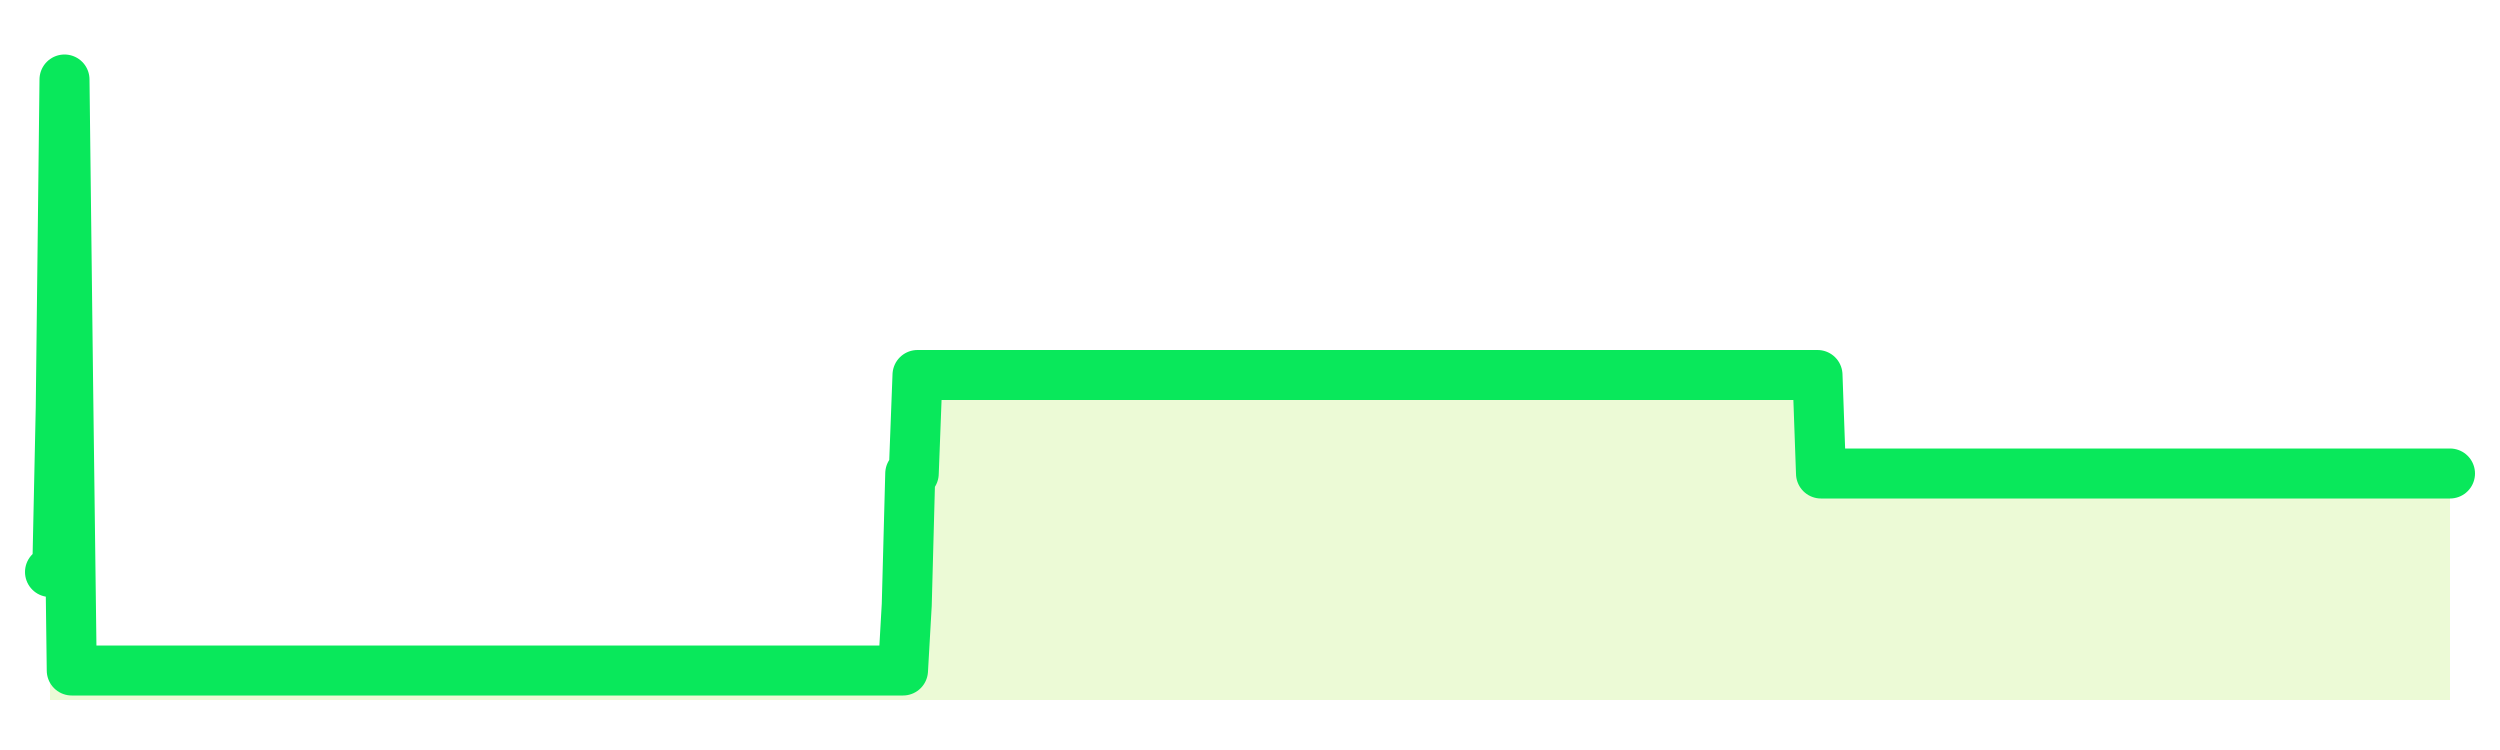 <svg xmlns="http://www.w3.org/2000/svg" width="100" height="30" viewBox="0 0 100 30">
      <rect width="100%" height="100%" fill="transparent"/>
      <path d="M2.00 22.88 L2.14 22.88 L2.29 22.88 L2.43 16.31 L2.58 3.18 L2.72 15.00 L2.87 26.82 L3.01 26.82 L3.16 26.82 L3.30 26.82 L3.45 26.82 L3.59 26.82 L3.73 26.82 L3.88 26.82 L4.02 26.82 L4.17 26.82 L4.31 26.82 L4.46 26.82 L4.60 26.82 L4.75 26.82 L4.89 26.82 L5.04 26.82 L5.18 26.82 L5.33 26.82 L5.47 26.82 L5.61 26.82 L5.76 26.82 L5.90 26.82 L6.05 26.82 L6.19 26.82 L6.34 26.82 L6.48 26.82 L6.63 26.82 L6.77 26.82 L6.92 26.82 L7.06 26.82 L7.20 26.82 L7.35 26.82 L7.49 26.82 L7.64 26.82 L7.78 26.82 L7.93 26.82 L8.07 26.82 L8.22 26.82 L8.36 26.82 L8.51 26.82 L8.65 26.82 L8.80 26.82 L8.94 26.82 L9.08 26.82 L9.23 26.82 L9.37 26.82 L9.52 26.82 L9.66 26.82 L9.81 26.82 L9.95 26.82 L10.10 26.82 L10.24 26.82 L10.39 26.82 L10.53 26.82 L10.67 26.82 L10.82 26.82 L10.96 26.82 L11.11 26.82 L11.25 26.82 L11.40 26.82 L11.54 26.82 L11.69 26.82 L11.83 26.82 L11.98 26.82 L12.12 26.82 L12.27 26.82 L12.41 26.82 L12.55 26.82 L12.70 26.82 L12.84 26.82 L12.99 26.82 L13.13 26.82 L13.28 26.82 L13.42 26.82 L13.57 26.82 L13.71 26.82 L13.86 26.82 L14.00 26.82 L14.14 26.82 L14.29 26.82 L14.43 26.82 L14.58 26.82 L14.72 26.82 L14.87 26.82 L15.01 26.82 L15.16 26.82 L15.30 26.82 L15.45 26.82 L15.59 26.82 L15.73 26.82 L15.88 26.82 L16.02 26.82 L16.17 26.82 L16.31 26.82 L16.46 26.82 L16.60 26.82 L16.75 26.82 L16.89 26.82 L17.04 26.82 L17.18 26.82 L17.33 26.82 L17.47 26.82 L17.61 26.82 L17.76 26.82 L17.90 26.82 L18.05 26.82 L18.19 26.82 L18.34 26.82 L18.48 26.82 L18.63 26.82 L18.77 26.82 L18.92 26.82 L19.06 26.82 L19.20 26.82 L19.35 26.82 L19.49 26.82 L19.64 26.82 L19.78 26.82 L19.93 26.82 L20.07 26.82 L20.22 26.82 L20.36 26.82 L20.51 26.82 L20.65 26.82 L20.80 26.82 L20.94 26.82 L21.08 26.82 L21.23 26.82 L21.37 26.82 L21.52 26.82 L21.66 26.82 L21.81 26.82 L21.95 26.82 L22.10 26.82 L22.24 26.82 L22.39 26.82 L22.53 26.82 L22.67 26.82 L22.82 26.82 L22.96 26.82 L23.11 26.82 L23.25 26.82 L23.40 26.82 L23.54 26.82 L23.69 26.82 L23.83 26.82 L23.98 26.82 L24.12 26.82 L24.27 26.82 L24.41 26.82 L24.55 26.82 L24.70 26.82 L24.84 26.82 L24.99 26.82 L25.13 26.82 L25.28 26.82 L25.42 26.82 L25.57 26.82 L25.71 26.82 L25.86 26.82 L26.00 26.82 L26.14 26.82 L26.29 26.82 L26.43 26.82 L26.58 26.82 L26.72 26.82 L26.87 26.82 L27.01 26.82 L27.16 26.82 L27.30 26.82 L27.45 26.82 L27.59 26.82 L27.73 26.82 L27.88 26.82 L28.02 26.82 L28.17 26.82 L28.31 26.82 L28.46 26.82 L28.60 26.82 L28.75 26.82 L28.89 26.82 L29.04 26.82 L29.18 26.82 L29.33 26.82 L29.47 26.82 L29.61 26.82 L29.76 26.82 L29.90 26.82 L30.05 26.82 L30.19 26.82 L30.34 26.82 L30.48 26.82 L30.63 26.82 L30.77 26.82 L30.92 26.82 L31.06 26.82 L31.20 26.82 L31.35 26.82 L31.49 26.82 L31.64 26.82 L31.78 26.82 L31.93 26.82 L32.07 26.82 L32.22 26.82 L32.36 26.82 L32.51 26.82 L32.65 26.82 L32.80 26.82 L32.94 26.82 L33.08 26.82 L33.23 26.82 L33.37 26.82 L33.52 26.82 L33.66 26.82 L33.81 26.82 L33.95 26.82 L34.10 26.82 L34.24 26.82 L34.39 26.82 L34.53 26.82 L34.67 26.82 L34.82 26.82 L34.96 26.82 L35.11 26.82 L35.25 26.82 L35.40 26.82 L35.54 26.82 L35.69 26.82 L35.83 26.82 L35.98 26.82 L36.12 26.82 L36.27 24.19 L36.41 18.94 L36.55 18.94 L36.70 15.00 L36.84 15.00 L36.99 15.00 L37.13 15.00 L37.28 15.00 L37.42 15.00 L37.57 15.00 L37.71 15.00 L37.86 15.00 L38.00 15.00 L38.14 15.00 L38.29 15.00 L38.43 15.00 L38.58 15.00 L38.72 15.00 L38.87 15.00 L39.01 15.00 L39.16 15.00 L39.30 15.00 L39.45 15.00 L39.59 15.00 L39.73 15.00 L39.88 15.00 L40.02 15.00 L40.17 15.00 L40.31 15.00 L40.46 15.00 L40.60 15.00 L40.75 15.00 L40.89 15.00 L41.04 15.00 L41.18 15.00 L41.33 15.00 L41.47 15.00 L41.61 15.00 L41.76 15.00 L41.90 15.00 L42.05 15.00 L42.19 15.00 L42.34 15.00 L42.48 15.00 L42.63 15.00 L42.77 15.00 L42.92 15.00 L43.06 15.00 L43.20 15.00 L43.35 15.00 L43.49 15.00 L43.64 15.00 L43.78 15.00 L43.93 15.00 L44.07 15.00 L44.22 15.00 L44.36 15.00 L44.51 15.00 L44.65 15.00 L44.80 15.00 L44.94 15.00 L45.08 15.00 L45.23 15.00 L45.37 15.00 L45.52 15.00 L45.66 15.00 L45.81 15.00 L45.95 15.00 L46.10 15.00 L46.24 15.00 L46.39 15.00 L46.53 15.00 L46.67 15.00 L46.82 15.00 L46.96 15.00 L47.11 15.00 L47.25 15.00 L47.40 15.00 L47.54 15.00 L47.69 15.00 L47.83 15.00 L47.98 15.00 L48.12 15.00 L48.27 15.00 L48.41 15.00 L48.55 15.00 L48.70 15.00 L48.84 15.00 L48.99 15.00 L49.13 15.00 L49.28 15.00 L49.42 15.00 L49.57 15.00 L49.71 15.00 L49.86 15.00 L50.00 15.00 L50.14 15.00 L50.29 15.00 L50.43 15.00 L50.58 15.00 L50.72 15.00 L50.87 15.00 L51.01 15.00 L51.16 15.00 L51.30 15.00 L51.45 15.00 L51.59 15.00 L51.73 15.00 L51.88 15.00 L52.02 15.00 L52.17 15.00 L52.31 15.00 L52.46 15.00 L52.60 15.00 L52.75 15.00 L52.89 15.00 L53.04 15.00 L53.18 15.00 L53.33 15.00 L53.47 15.00 L53.61 15.00 L53.76 15.00 L53.90 15.00 L54.05 15.00 L54.19 15.00 L54.34 15.00 L54.48 15.00 L54.63 15.00 L54.77 15.00 L54.92 15.00 L55.06 15.00 L55.20 15.00 L55.35 15.00 L55.49 15.00 L55.64 15.00 L55.78 15.00 L55.93 15.00 L56.07 15.00 L56.22 15.00 L56.36 15.00 L56.51 15.00 L56.65 15.00 L56.80 15.00 L56.94 15.00 L57.08 15.00 L57.23 15.00 L57.37 15.00 L57.52 15.00 L57.66 15.00 L57.81 15.00 L57.95 15.00 L58.10 15.00 L58.24 15.00 L58.39 15.00 L58.53 15.00 L58.67 15.00 L58.82 15.00 L58.96 15.00 L59.11 15.00 L59.25 15.00 L59.40 15.00 L59.54 15.00 L59.69 15.00 L59.83 15.00 L59.98 15.00 L60.12 15.00 L60.27 15.00 L60.41 15.00 L60.55 15.00 L60.70 15.00 L60.84 15.00 L60.99 15.00 L61.13 15.00 L61.28 15.00 L61.42 15.00 L61.57 15.00 L61.71 15.00 L61.86 15.00 L62.00 15.00 L62.14 15.00 L62.29 15.00 L62.43 15.00 L62.58 15.00 L62.72 15.00 L62.87 15.00 L63.01 15.00 L63.16 15.00 L63.30 15.00 L63.45 15.00 L63.59 15.00 L63.73 15.00 L63.88 15.00 L64.02 15.00 L64.17 15.00 L64.31 15.00 L64.46 15.00 L64.60 15.00 L64.75 15.00 L64.89 15.00 L65.04 15.00 L65.18 15.00 L65.33 15.00 L65.47 15.00 L65.61 15.00 L65.76 15.00 L65.90 15.00 L66.05 15.00 L66.19 15.00 L66.34 15.00 L66.48 15.00 L66.63 15.00 L66.77 15.00 L66.92 15.00 L67.06 15.00 L67.20 15.00 L67.35 15.00 L67.49 15.00 L67.64 15.00 L67.78 15.00 L67.93 15.00 L68.07 15.00 L68.22 15.00 L68.36 15.00 L68.51 15.00 L68.65 15.00 L68.80 15.00 L68.94 15.00 L69.08 15.00 L69.23 15.00 L69.37 15.00 L69.52 15.00 L69.66 15.00 L69.81 15.00 L69.95 15.00 L70.10 15.00 L70.24 15.00 L70.39 15.00 L70.53 15.00 L70.67 15.00 L70.82 15.00 L70.96 15.00 L71.11 15.00 L71.25 15.00 L71.40 15.00 L71.54 15.00 L71.69 15.00 L71.83 15.00 L71.98 15.00 L72.12 15.00 L72.27 15.00 L72.41 15.00 L72.55 15.00 L72.70 15.00 L72.84 18.94 L72.99 18.94 L73.13 18.94 L73.28 18.94 L73.42 18.94 L73.57 18.94 L73.71 18.94 L73.86 18.94 L74.00 18.94 L74.14 18.94 L74.29 18.94 L74.43 18.94 L74.58 18.94 L74.72 18.94 L74.87 18.94 L75.01 18.94 L75.16 18.94 L75.30 18.94 L75.45 18.94 L75.59 18.94 L75.73 18.94 L75.88 18.94 L76.02 18.94 L76.17 18.94 L76.31 18.94 L76.46 18.94 L76.60 18.94 L76.75 18.94 L76.89 18.94 L77.04 18.94 L77.18 18.94 L77.33 18.94 L77.47 18.94 L77.61 18.94 L77.76 18.94 L77.90 18.94 L78.05 18.94 L78.19 18.94 L78.34 18.94 L78.48 18.94 L78.63 18.94 L78.77 18.94 L78.92 18.94 L79.06 18.94 L79.20 18.94 L79.35 18.94 L79.49 18.94 L79.64 18.94 L79.78 18.94 L79.93 18.94 L80.07 18.94 L80.22 18.94 L80.36 18.94 L80.51 18.94 L80.65 18.94 L80.80 18.94 L80.94 18.94 L81.08 18.94 L81.23 18.94 L81.37 18.94 L81.52 18.94 L81.66 18.94 L81.81 18.94 L81.95 18.94 L82.10 18.94 L82.24 18.94 L82.39 18.94 L82.53 18.94 L82.67 18.94 L82.82 18.94 L82.96 18.94 L83.11 18.94 L83.25 18.94 L83.40 18.94 L83.54 18.94 L83.69 18.94 L83.83 18.94 L83.98 18.94 L84.12 18.94 L84.27 18.94 L84.41 18.94 L84.55 18.94 L84.70 18.94 L84.84 18.94 L84.99 18.94 L85.13 18.94 L85.28 18.94 L85.42 18.94 L85.57 18.94 L85.71 18.94 L85.86 18.94 L86.00 18.94 L86.14 18.94 L86.29 18.94 L86.43 18.94 L86.58 18.94 L86.72 18.94 L86.87 18.94 L87.01 18.94 L87.16 18.94 L87.30 18.94 L87.45 18.94 L87.59 18.94 L87.73 18.94 L87.88 18.94 L88.02 18.94 L88.17 18.94 L88.31 18.94 L88.46 18.94 L88.60 18.94 L88.75 18.94 L88.89 18.94 L89.04 18.94 L89.18 18.94 L89.33 18.94 L89.47 18.94 L89.61 18.94 L89.76 18.94 L89.90 18.94 L90.05 18.94 L90.19 18.94 L90.34 18.94 L90.48 18.94 L90.63 18.94 L90.77 18.94 L90.92 18.94 L91.06 18.94 L91.20 18.94 L91.35 18.94 L91.49 18.94 L91.64 18.94 L91.78 18.94 L91.93 18.94 L92.07 18.94 L92.22 18.94 L92.36 18.94 L92.51 18.94 L92.65 18.94 L92.80 18.94 L92.94 18.94 L93.08 18.94 L93.23 18.94 L93.37 18.94 L93.52 18.94 L93.66 18.94 L93.81 18.94 L93.95 18.94 L94.10 18.94 L94.24 18.94 L94.39 18.94 L94.53 18.94 L94.67 18.94 L94.82 18.94 L94.96 18.94 L95.11 18.94 L95.25 18.94 L95.40 18.94 L95.54 18.94 L95.69 18.94 L95.83 18.94 L95.98 18.94 L96.12 18.94 L96.27 18.94 L96.41 18.94 L96.55 18.94 L96.70 18.94 L96.84 18.94 L96.99 18.94 L97.13 18.94 L97.28 18.94 L97.42 18.94 L97.57 18.94 L97.71 18.94 L97.86 18.94 L98.00 18.94 L98.00 28 L2.00 28 Z" fill="#a3e635" opacity="0.2"/>
      <path d="M2.00 22.88 L2.14 22.88 L2.29 22.88 L2.43 16.31 L2.58 3.18 L2.72 15.00 L2.87 26.82 L3.01 26.82 L3.16 26.82 L3.30 26.82 L3.45 26.82 L3.59 26.82 L3.73 26.82 L3.88 26.82 L4.02 26.82 L4.17 26.82 L4.31 26.82 L4.46 26.82 L4.60 26.82 L4.75 26.82 L4.89 26.82 L5.04 26.82 L5.18 26.82 L5.33 26.82 L5.47 26.82 L5.61 26.82 L5.76 26.82 L5.90 26.82 L6.05 26.82 L6.19 26.82 L6.34 26.82 L6.48 26.82 L6.63 26.82 L6.77 26.82 L6.92 26.82 L7.06 26.82 L7.20 26.82 L7.35 26.82 L7.49 26.82 L7.64 26.82 L7.78 26.82 L7.93 26.82 L8.07 26.82 L8.22 26.82 L8.36 26.82 L8.51 26.82 L8.65 26.82 L8.80 26.82 L8.94 26.82 L9.08 26.82 L9.23 26.82 L9.37 26.82 L9.52 26.82 L9.66 26.82 L9.81 26.82 L9.95 26.82 L10.10 26.82 L10.24 26.82 L10.39 26.82 L10.53 26.82 L10.67 26.82 L10.82 26.82 L10.96 26.82 L11.11 26.82 L11.25 26.82 L11.40 26.82 L11.54 26.82 L11.69 26.82 L11.83 26.82 L11.98 26.82 L12.12 26.82 L12.27 26.82 L12.41 26.82 L12.55 26.82 L12.70 26.82 L12.84 26.82 L12.99 26.82 L13.13 26.82 L13.28 26.82 L13.42 26.82 L13.57 26.82 L13.71 26.82 L13.86 26.82 L14.00 26.82 L14.14 26.82 L14.29 26.82 L14.43 26.82 L14.58 26.82 L14.72 26.82 L14.87 26.82 L15.01 26.82 L15.16 26.82 L15.30 26.82 L15.45 26.82 L15.59 26.82 L15.73 26.82 L15.88 26.82 L16.02 26.82 L16.17 26.82 L16.31 26.82 L16.46 26.82 L16.60 26.82 L16.75 26.82 L16.89 26.82 L17.04 26.82 L17.18 26.82 L17.33 26.82 L17.47 26.82 L17.61 26.82 L17.76 26.82 L17.90 26.82 L18.05 26.82 L18.19 26.82 L18.34 26.82 L18.48 26.82 L18.63 26.82 L18.77 26.82 L18.92 26.82 L19.06 26.82 L19.20 26.82 L19.35 26.82 L19.49 26.82 L19.64 26.82 L19.78 26.82 L19.93 26.82 L20.07 26.82 L20.22 26.82 L20.36 26.82 L20.51 26.82 L20.65 26.82 L20.80 26.82 L20.94 26.82 L21.08 26.82 L21.23 26.82 L21.37 26.82 L21.52 26.82 L21.66 26.82 L21.81 26.82 L21.95 26.82 L22.10 26.82 L22.24 26.82 L22.39 26.82 L22.53 26.82 L22.67 26.82 L22.82 26.82 L22.96 26.82 L23.11 26.82 L23.25 26.82 L23.40 26.82 L23.54 26.82 L23.69 26.82 L23.83 26.82 L23.98 26.82 L24.12 26.82 L24.27 26.82 L24.41 26.82 L24.55 26.82 L24.70 26.82 L24.84 26.82 L24.99 26.82 L25.13 26.82 L25.28 26.82 L25.42 26.82 L25.57 26.82 L25.71 26.82 L25.86 26.82 L26.00 26.82 L26.14 26.82 L26.29 26.82 L26.43 26.82 L26.58 26.82 L26.72 26.82 L26.87 26.82 L27.01 26.82 L27.16 26.82 L27.30 26.82 L27.45 26.82 L27.59 26.82 L27.73 26.82 L27.88 26.82 L28.02 26.82 L28.17 26.82 L28.31 26.82 L28.46 26.82 L28.60 26.82 L28.75 26.82 L28.89 26.82 L29.04 26.82 L29.18 26.82 L29.33 26.82 L29.47 26.82 L29.61 26.82 L29.76 26.82 L29.90 26.82 L30.05 26.82 L30.19 26.82 L30.34 26.82 L30.48 26.82 L30.63 26.82 L30.77 26.82 L30.92 26.82 L31.06 26.82 L31.20 26.82 L31.35 26.82 L31.49 26.82 L31.64 26.82 L31.78 26.82 L31.93 26.82 L32.07 26.82 L32.22 26.82 L32.36 26.82 L32.51 26.82 L32.65 26.82 L32.80 26.82 L32.94 26.82 L33.08 26.82 L33.23 26.82 L33.37 26.82 L33.52 26.82 L33.66 26.82 L33.81 26.82 L33.95 26.82 L34.10 26.82 L34.24 26.82 L34.39 26.82 L34.53 26.82 L34.67 26.82 L34.82 26.82 L34.96 26.82 L35.11 26.82 L35.25 26.82 L35.40 26.82 L35.54 26.82 L35.69 26.82 L35.83 26.82 L35.98 26.82 L36.12 26.82 L36.27 24.19 L36.41 18.94 L36.55 18.94 L36.70 15.00 L36.84 15.00 L36.99 15.00 L37.13 15.00 L37.28 15.00 L37.42 15.00 L37.57 15.00 L37.71 15.00 L37.86 15.00 L38.00 15.00 L38.14 15.00 L38.29 15.00 L38.43 15.00 L38.58 15.00 L38.72 15.00 L38.87 15.00 L39.01 15.00 L39.16 15.00 L39.30 15.00 L39.45 15.00 L39.59 15.00 L39.73 15.00 L39.88 15.00 L40.02 15.00 L40.17 15.00 L40.31 15.00 L40.46 15.00 L40.60 15.00 L40.75 15.00 L40.89 15.00 L41.04 15.00 L41.18 15.00 L41.33 15.00 L41.47 15.00 L41.61 15.00 L41.76 15.00 L41.90 15.00 L42.05 15.00 L42.19 15.00 L42.34 15.00 L42.48 15.00 L42.63 15.00 L42.77 15.00 L42.92 15.00 L43.06 15.00 L43.20 15.00 L43.35 15.00 L43.49 15.00 L43.64 15.00 L43.78 15.00 L43.93 15.00 L44.07 15.00 L44.22 15.00 L44.36 15.00 L44.51 15.00 L44.65 15.00 L44.80 15.00 L44.94 15.00 L45.08 15.00 L45.23 15.00 L45.37 15.00 L45.52 15.00 L45.66 15.00 L45.81 15.00 L45.95 15.00 L46.10 15.00 L46.24 15.00 L46.39 15.00 L46.53 15.00 L46.67 15.00 L46.82 15.00 L46.96 15.00 L47.11 15.00 L47.25 15.00 L47.40 15.00 L47.54 15.00 L47.69 15.00 L47.83 15.00 L47.98 15.00 L48.12 15.00 L48.27 15.00 L48.41 15.00 L48.55 15.00 L48.70 15.00 L48.84 15.00 L48.99 15.00 L49.13 15.00 L49.28 15.00 L49.42 15.00 L49.57 15.00 L49.71 15.00 L49.86 15.00 L50.00 15.00 L50.14 15.00 L50.29 15.00 L50.43 15.00 L50.58 15.00 L50.72 15.00 L50.87 15.00 L51.01 15.00 L51.16 15.00 L51.30 15.00 L51.45 15.00 L51.59 15.00 L51.73 15.00 L51.88 15.00 L52.02 15.00 L52.17 15.00 L52.31 15.00 L52.46 15.00 L52.60 15.00 L52.75 15.00 L52.89 15.00 L53.04 15.00 L53.18 15.00 L53.33 15.00 L53.47 15.00 L53.61 15.00 L53.76 15.00 L53.90 15.00 L54.05 15.00 L54.19 15.00 L54.34 15.00 L54.48 15.00 L54.63 15.00 L54.77 15.00 L54.92 15.00 L55.06 15.00 L55.20 15.00 L55.35 15.00 L55.49 15.00 L55.64 15.00 L55.78 15.00 L55.93 15.00 L56.07 15.00 L56.22 15.00 L56.36 15.00 L56.51 15.00 L56.65 15.00 L56.80 15.00 L56.94 15.00 L57.08 15.00 L57.23 15.00 L57.37 15.00 L57.52 15.00 L57.66 15.00 L57.81 15.00 L57.95 15.00 L58.10 15.00 L58.24 15.00 L58.39 15.00 L58.53 15.00 L58.67 15.00 L58.82 15.00 L58.96 15.00 L59.11 15.00 L59.25 15.00 L59.40 15.00 L59.54 15.00 L59.69 15.00 L59.83 15.00 L59.98 15.00 L60.12 15.00 L60.27 15.00 L60.41 15.00 L60.55 15.00 L60.70 15.00 L60.84 15.00 L60.99 15.00 L61.13 15.00 L61.28 15.00 L61.42 15.00 L61.57 15.00 L61.71 15.00 L61.86 15.00 L62.00 15.00 L62.14 15.00 L62.29 15.00 L62.43 15.00 L62.58 15.00 L62.72 15.00 L62.87 15.00 L63.01 15.00 L63.16 15.00 L63.30 15.00 L63.45 15.00 L63.59 15.00 L63.73 15.00 L63.88 15.00 L64.02 15.00 L64.17 15.00 L64.31 15.00 L64.46 15.00 L64.60 15.00 L64.75 15.00 L64.89 15.00 L65.04 15.00 L65.18 15.00 L65.33 15.00 L65.47 15.00 L65.61 15.00 L65.76 15.00 L65.90 15.00 L66.05 15.00 L66.19 15.00 L66.34 15.00 L66.48 15.00 L66.63 15.00 L66.77 15.00 L66.92 15.00 L67.06 15.00 L67.20 15.00 L67.35 15.00 L67.49 15.00 L67.64 15.00 L67.78 15.00 L67.93 15.00 L68.07 15.00 L68.22 15.00 L68.36 15.00 L68.51 15.00 L68.65 15.00 L68.80 15.00 L68.94 15.00 L69.08 15.00 L69.23 15.00 L69.37 15.00 L69.52 15.00 L69.66 15.00 L69.81 15.00 L69.95 15.00 L70.10 15.00 L70.24 15.00 L70.39 15.00 L70.53 15.00 L70.67 15.00 L70.82 15.00 L70.96 15.00 L71.11 15.00 L71.25 15.00 L71.40 15.00 L71.54 15.00 L71.69 15.00 L71.83 15.00 L71.98 15.00 L72.12 15.00 L72.27 15.00 L72.41 15.00 L72.55 15.00 L72.70 15.00 L72.84 18.94 L72.99 18.94 L73.13 18.94 L73.28 18.94 L73.42 18.94 L73.57 18.94 L73.71 18.94 L73.86 18.94 L74.00 18.94 L74.14 18.94 L74.29 18.94 L74.43 18.94 L74.58 18.94 L74.72 18.94 L74.87 18.94 L75.01 18.94 L75.16 18.94 L75.30 18.94 L75.45 18.94 L75.59 18.94 L75.73 18.94 L75.88 18.94 L76.02 18.94 L76.17 18.94 L76.31 18.94 L76.46 18.94 L76.60 18.94 L76.75 18.94 L76.89 18.94 L77.04 18.94 L77.18 18.94 L77.33 18.94 L77.47 18.94 L77.61 18.94 L77.76 18.94 L77.90 18.94 L78.05 18.94 L78.19 18.94 L78.34 18.94 L78.48 18.94 L78.63 18.94 L78.77 18.94 L78.92 18.94 L79.06 18.94 L79.20 18.94 L79.35 18.94 L79.49 18.94 L79.64 18.94 L79.78 18.94 L79.93 18.94 L80.07 18.94 L80.22 18.94 L80.36 18.94 L80.51 18.94 L80.65 18.94 L80.80 18.94 L80.94 18.94 L81.08 18.94 L81.23 18.94 L81.37 18.94 L81.52 18.94 L81.66 18.94 L81.81 18.94 L81.95 18.94 L82.10 18.94 L82.24 18.94 L82.39 18.94 L82.53 18.94 L82.67 18.94 L82.82 18.94 L82.96 18.94 L83.11 18.94 L83.25 18.94 L83.40 18.94 L83.54 18.94 L83.69 18.94 L83.83 18.94 L83.98 18.94 L84.12 18.94 L84.27 18.94 L84.41 18.94 L84.55 18.94 L84.70 18.94 L84.84 18.94 L84.99 18.94 L85.13 18.94 L85.28 18.94 L85.42 18.94 L85.57 18.94 L85.71 18.94 L85.86 18.94 L86.00 18.94 L86.14 18.94 L86.29 18.94 L86.43 18.94 L86.58 18.94 L86.72 18.94 L86.87 18.94 L87.01 18.94 L87.16 18.94 L87.30 18.94 L87.45 18.94 L87.59 18.94 L87.73 18.94 L87.88 18.94 L88.02 18.94 L88.17 18.94 L88.31 18.94 L88.46 18.94 L88.60 18.94 L88.75 18.94 L88.89 18.94 L89.04 18.94 L89.18 18.94 L89.33 18.94 L89.47 18.94 L89.61 18.94 L89.76 18.94 L89.90 18.94 L90.05 18.94 L90.19 18.94 L90.34 18.94 L90.48 18.94 L90.63 18.94 L90.77 18.94 L90.92 18.94 L91.06 18.94 L91.20 18.94 L91.35 18.94 L91.49 18.94 L91.64 18.94 L91.78 18.94 L91.93 18.94 L92.07 18.94 L92.22 18.94 L92.36 18.94 L92.51 18.94 L92.65 18.94 L92.80 18.94 L92.94 18.94 L93.08 18.94 L93.23 18.94 L93.37 18.94 L93.52 18.94 L93.66 18.94 L93.81 18.94 L93.95 18.94 L94.10 18.94 L94.24 18.94 L94.39 18.94 L94.53 18.94 L94.67 18.94 L94.82 18.94 L94.96 18.94 L95.11 18.94 L95.25 18.94 L95.40 18.94 L95.54 18.94 L95.69 18.94 L95.83 18.94 L95.98 18.94 L96.12 18.94 L96.27 18.94 L96.41 18.94 L96.55 18.94 L96.70 18.94 L96.84 18.94 L96.99 18.94 L97.13 18.94 L97.28 18.94 L97.42 18.94 L97.57 18.94 L97.71 18.94 L97.86 18.94 L98.00 18.94" fill="none" stroke="#09e85bff" stroke-width="2" stroke-linecap="round" stroke-linejoin="round"/>
      
    </svg>